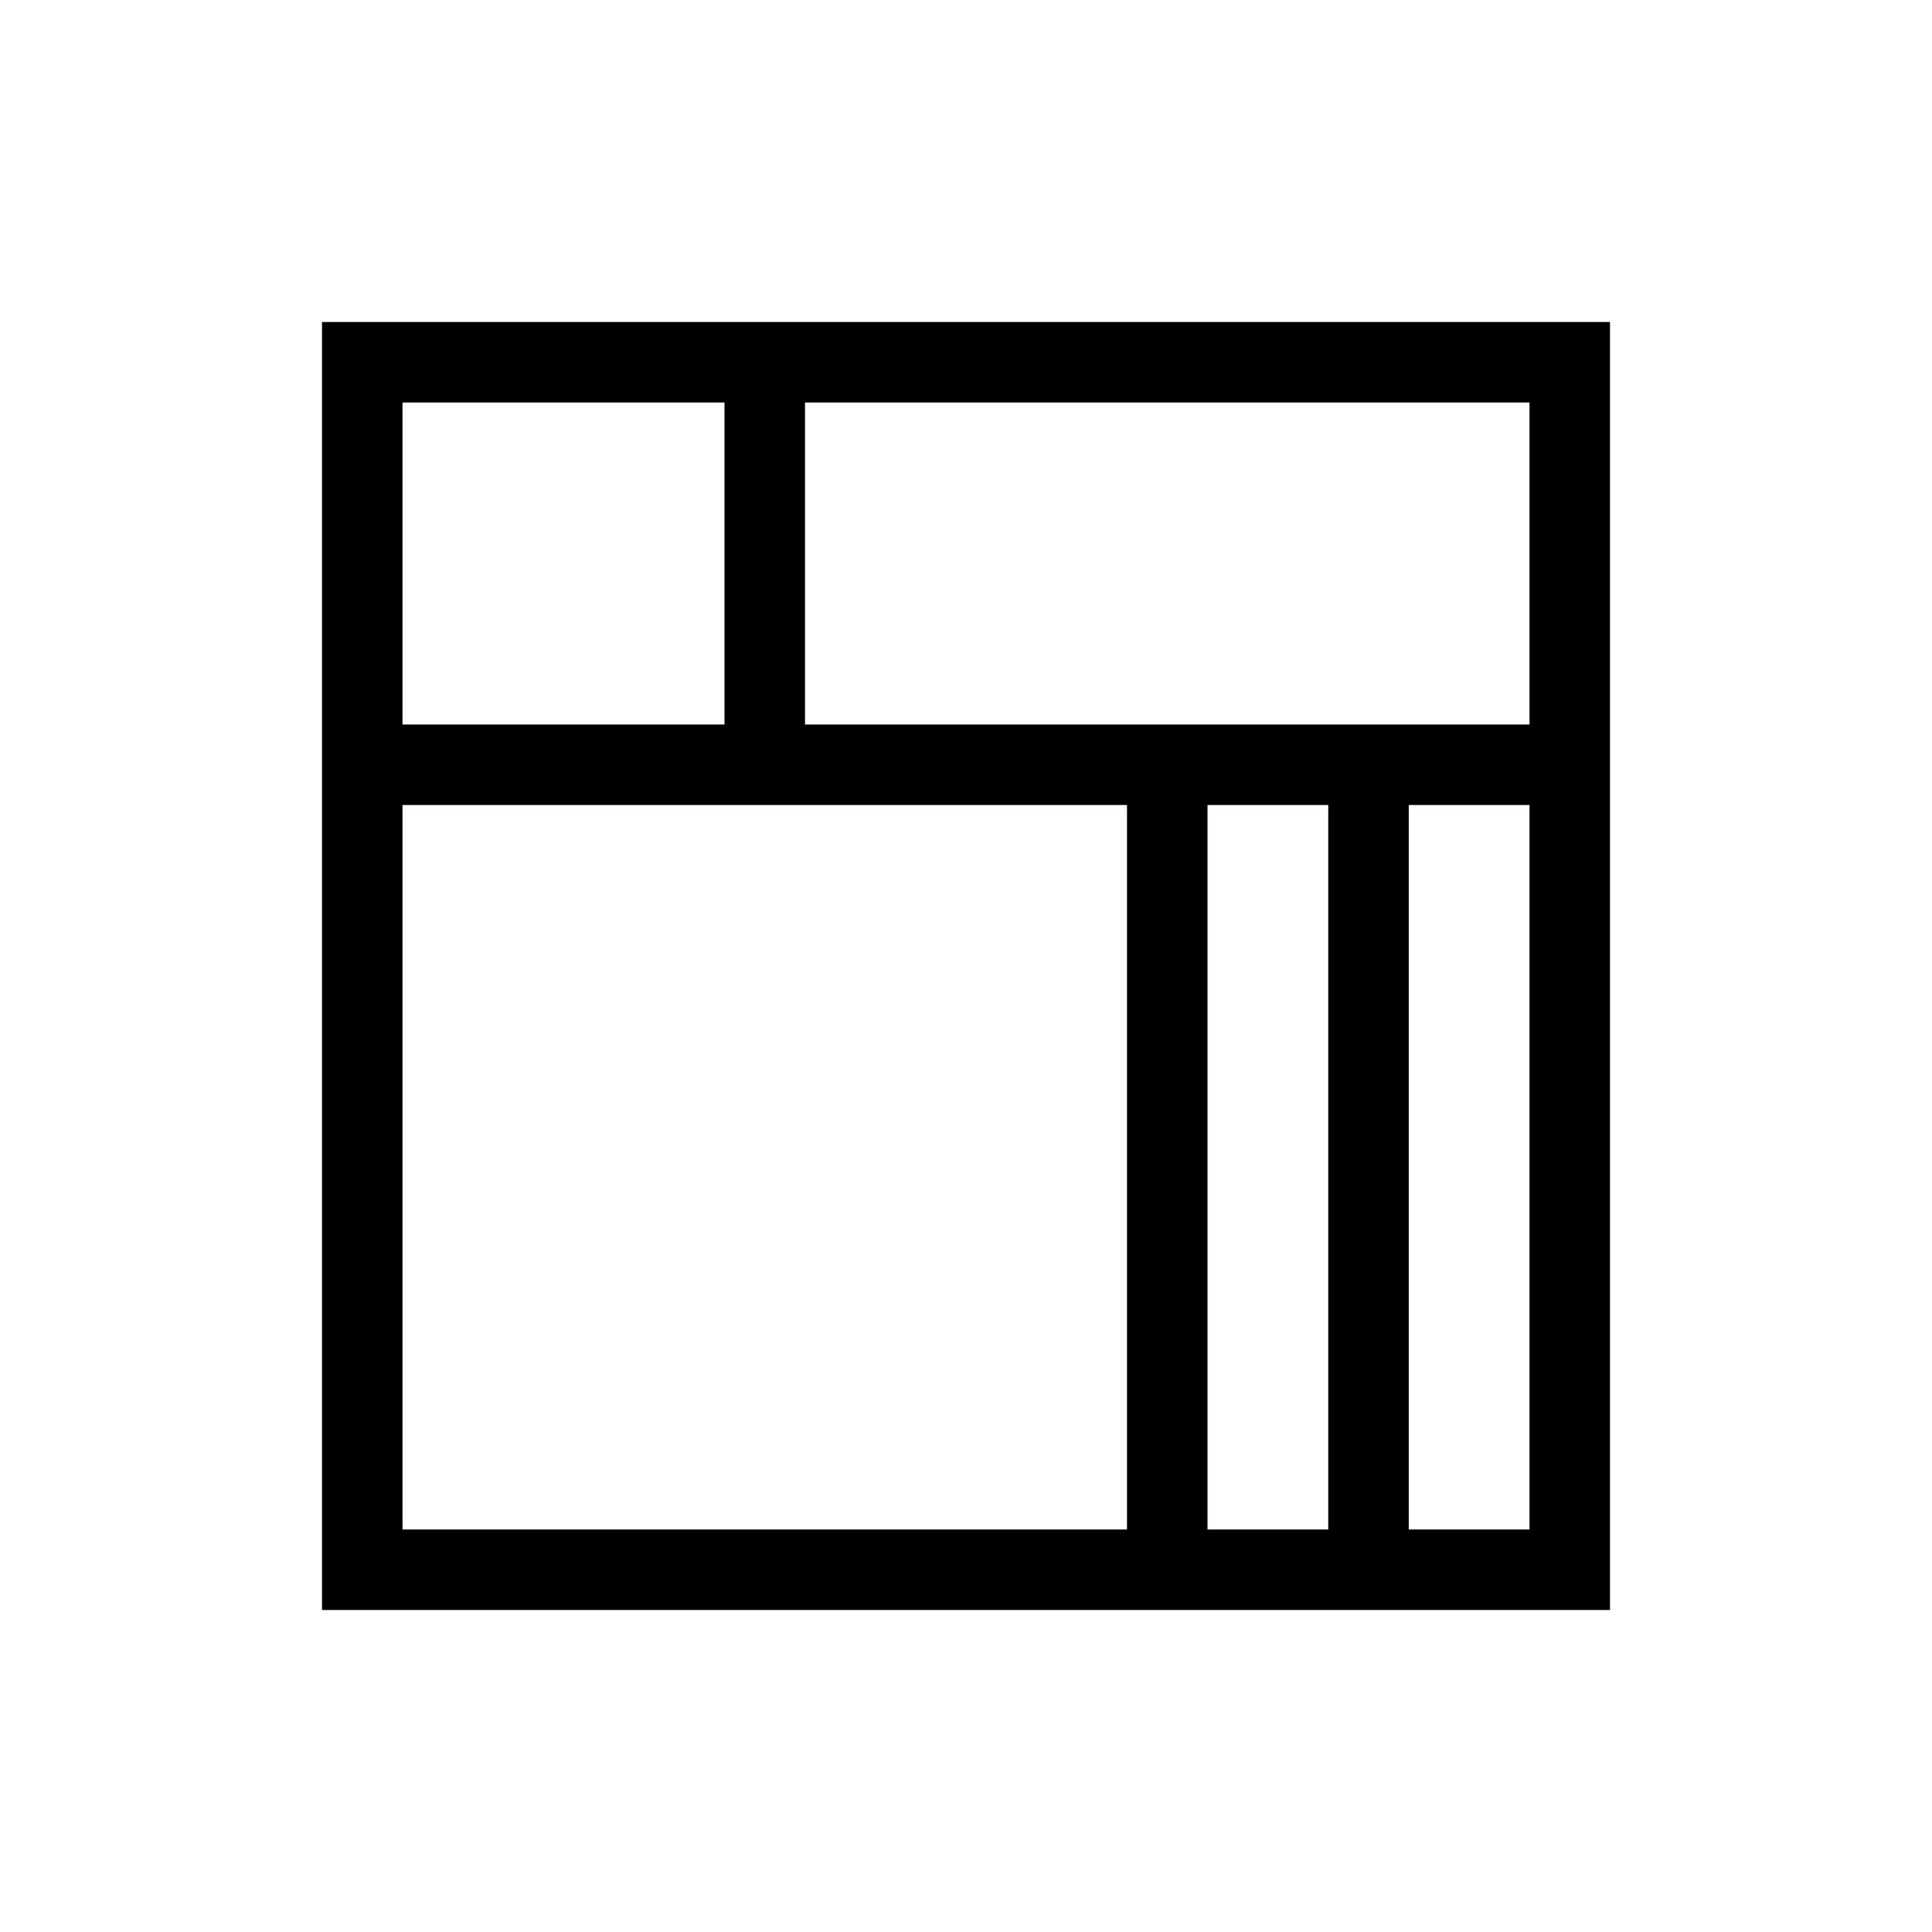 <svg width="48" height="48" viewBox="0 0 48 48" fill="none" xmlns="http://www.w3.org/2000/svg">
<rect width="48" height="48" fill="white"/>
<path fill-rule="evenodd" clip-rule="evenodd" d="M8 8H40V40H8V8ZM10 10V38H38V10H10Z" fill="black"/>
<path fill-rule="evenodd" clip-rule="evenodd" d="M39 20H9V18H39V20Z" fill="black"/>
<path fill-rule="evenodd" clip-rule="evenodd" d="M18 19V9H20V19H18Z" fill="black"/>
<path fill-rule="evenodd" clip-rule="evenodd" d="M28 39V19H30V39H28Z" fill="black"/>
<path fill-rule="evenodd" clip-rule="evenodd" d="M33 39V19H35V39H33Z" fill="black"/>
</svg>
